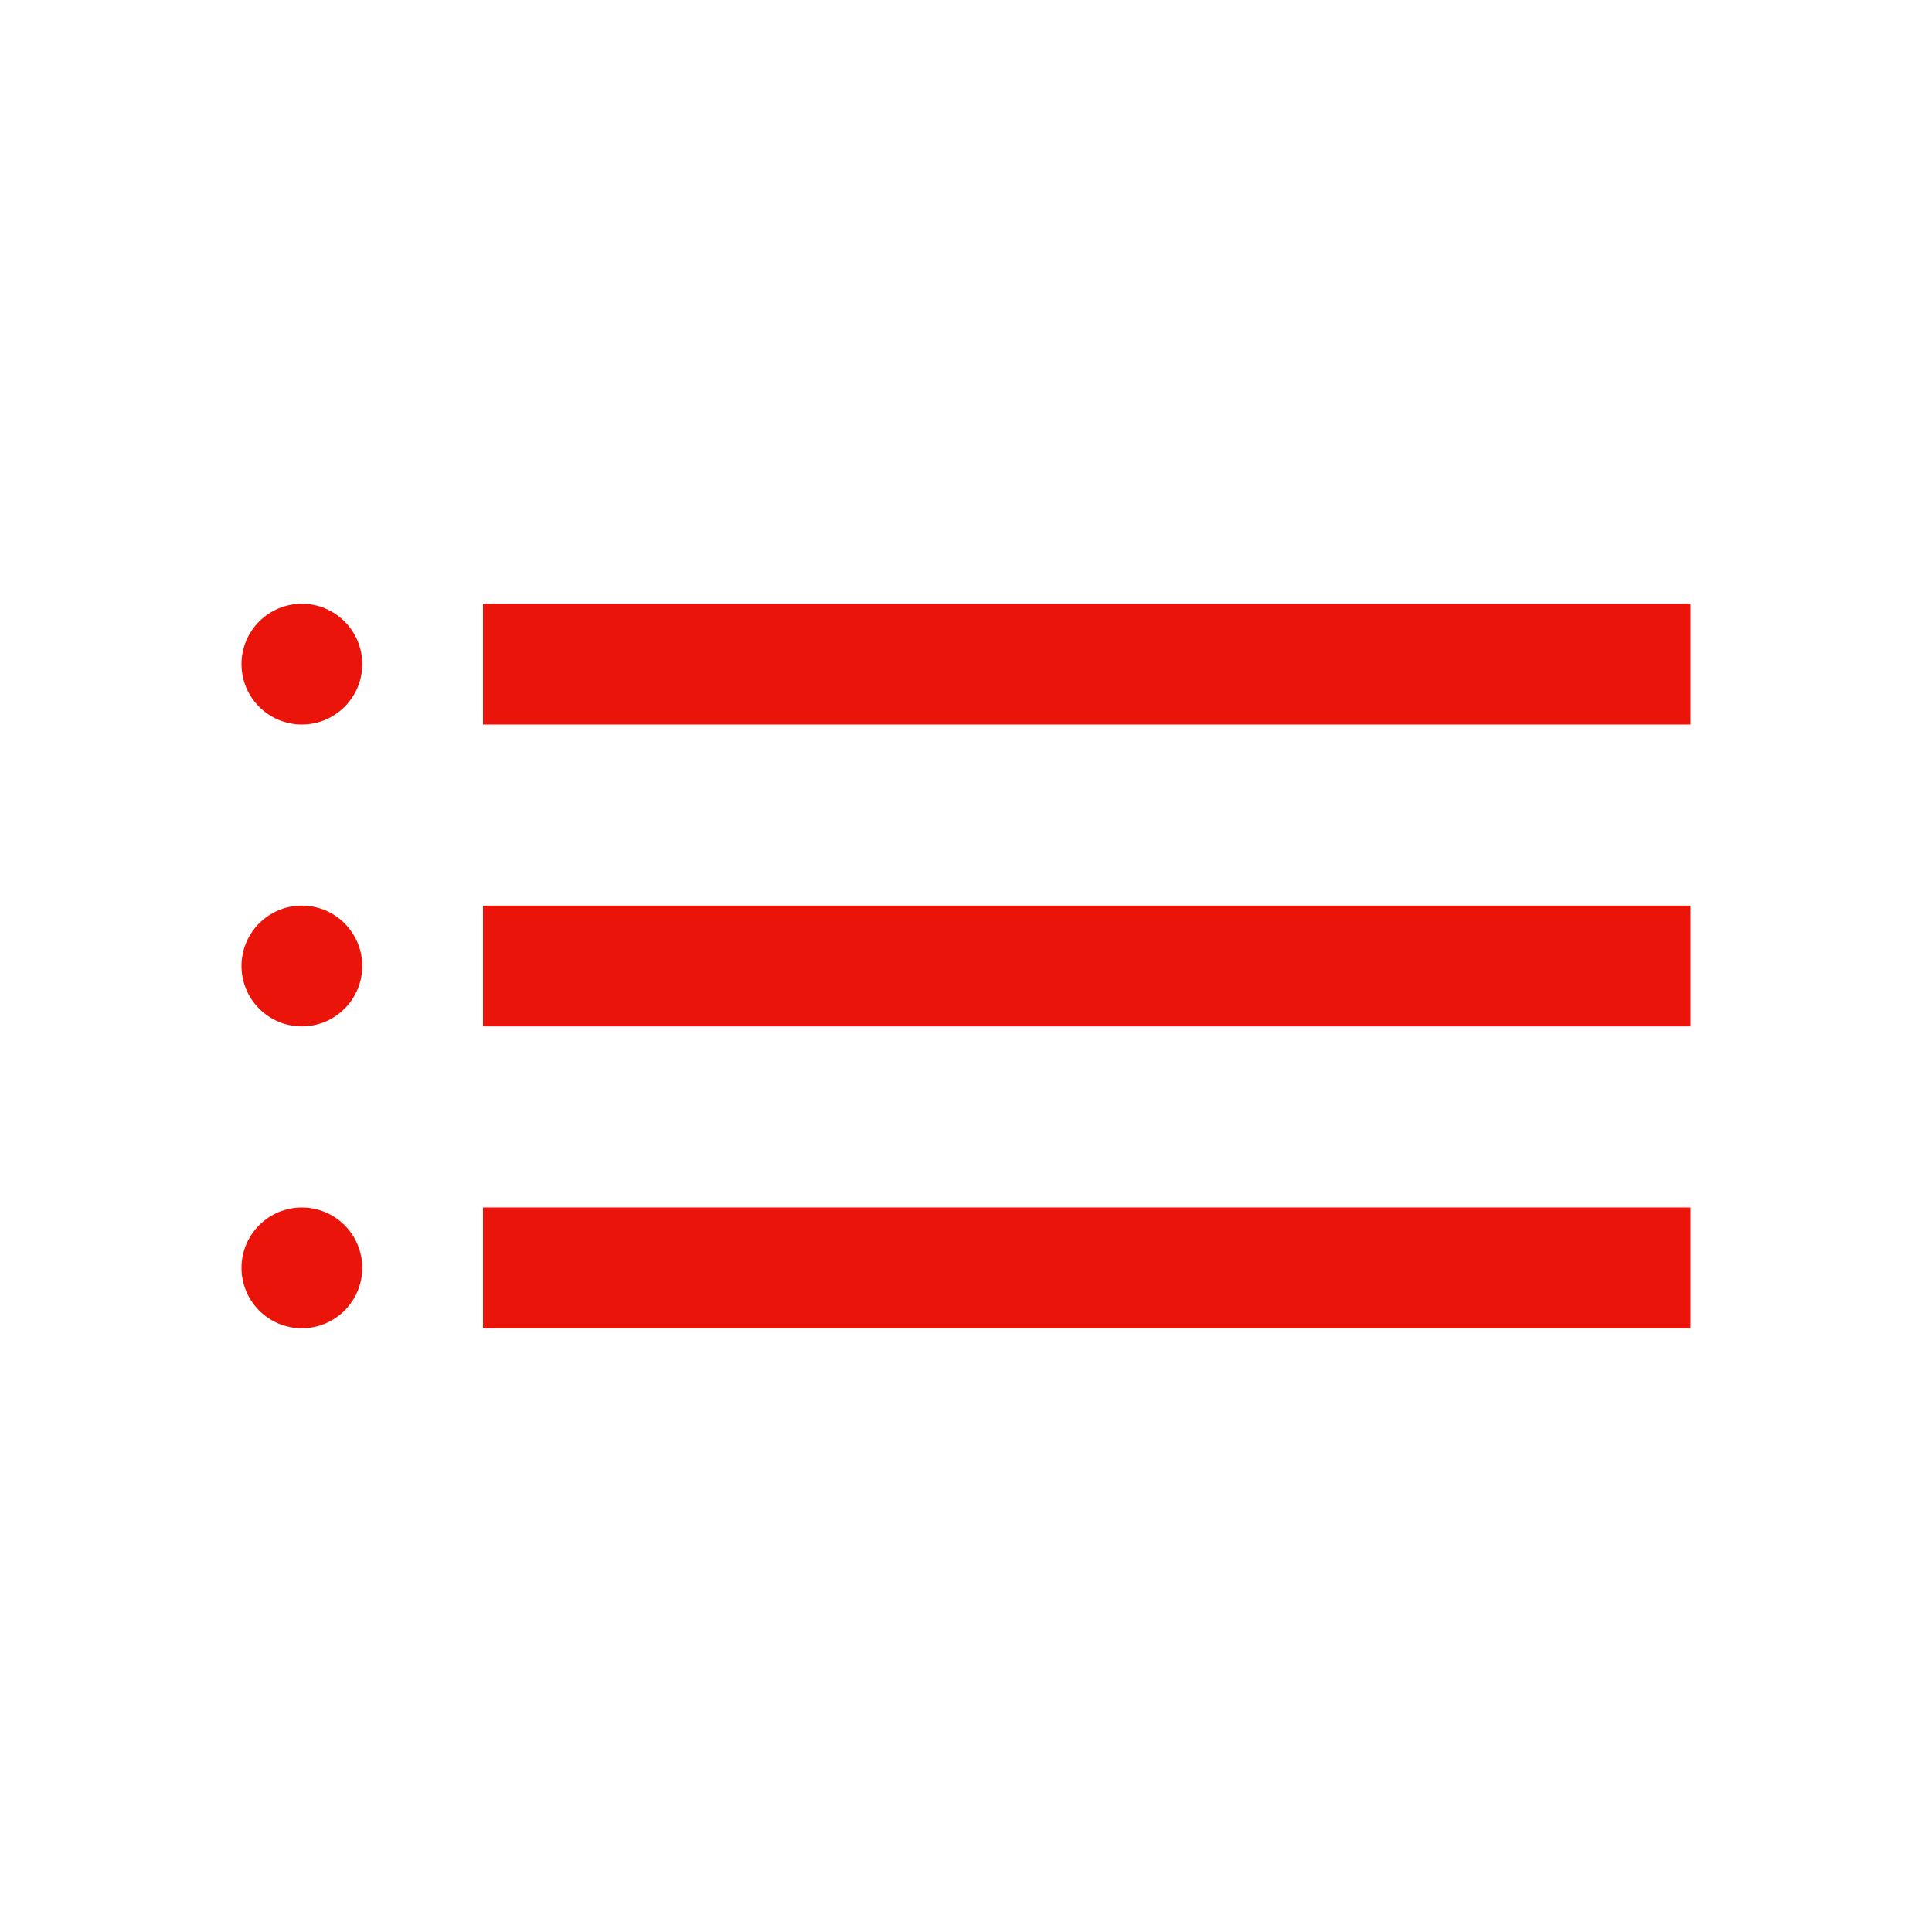 <svg width="32" height="32" viewBox="0 0 32 32" fill="none" xmlns="http://www.w3.org/2000/svg">
<path d="M5 10C4.448 10 4 10.448 4 11C4 11.552 4.448 12 5 12C5.552 12 6 11.552 6 11C6 10.448 5.552 10 5 10Z" fill="#EB140A"/>
<path d="M28 10H8V12H28V10Z" fill="#EB140A"/>
<path d="M4 16C4 15.448 4.448 15 5 15C5.552 15 6 15.448 6 16C6 16.552 5.552 17 5 17C4.448 17 4 16.552 4 16Z" fill="#EB140A"/>
<path d="M28 15H8V17H28V15Z" fill="#EB140A"/>
<path d="M4 21C4 20.448 4.448 20 5 20C5.552 20 6 20.448 6 21C6 21.552 5.552 22 5 22C4.448 22 4 21.552 4 21Z" fill="#EB140A"/>
<path d="M28 20H8V22H28V20Z" fill="#EB140A"/>
</svg>
